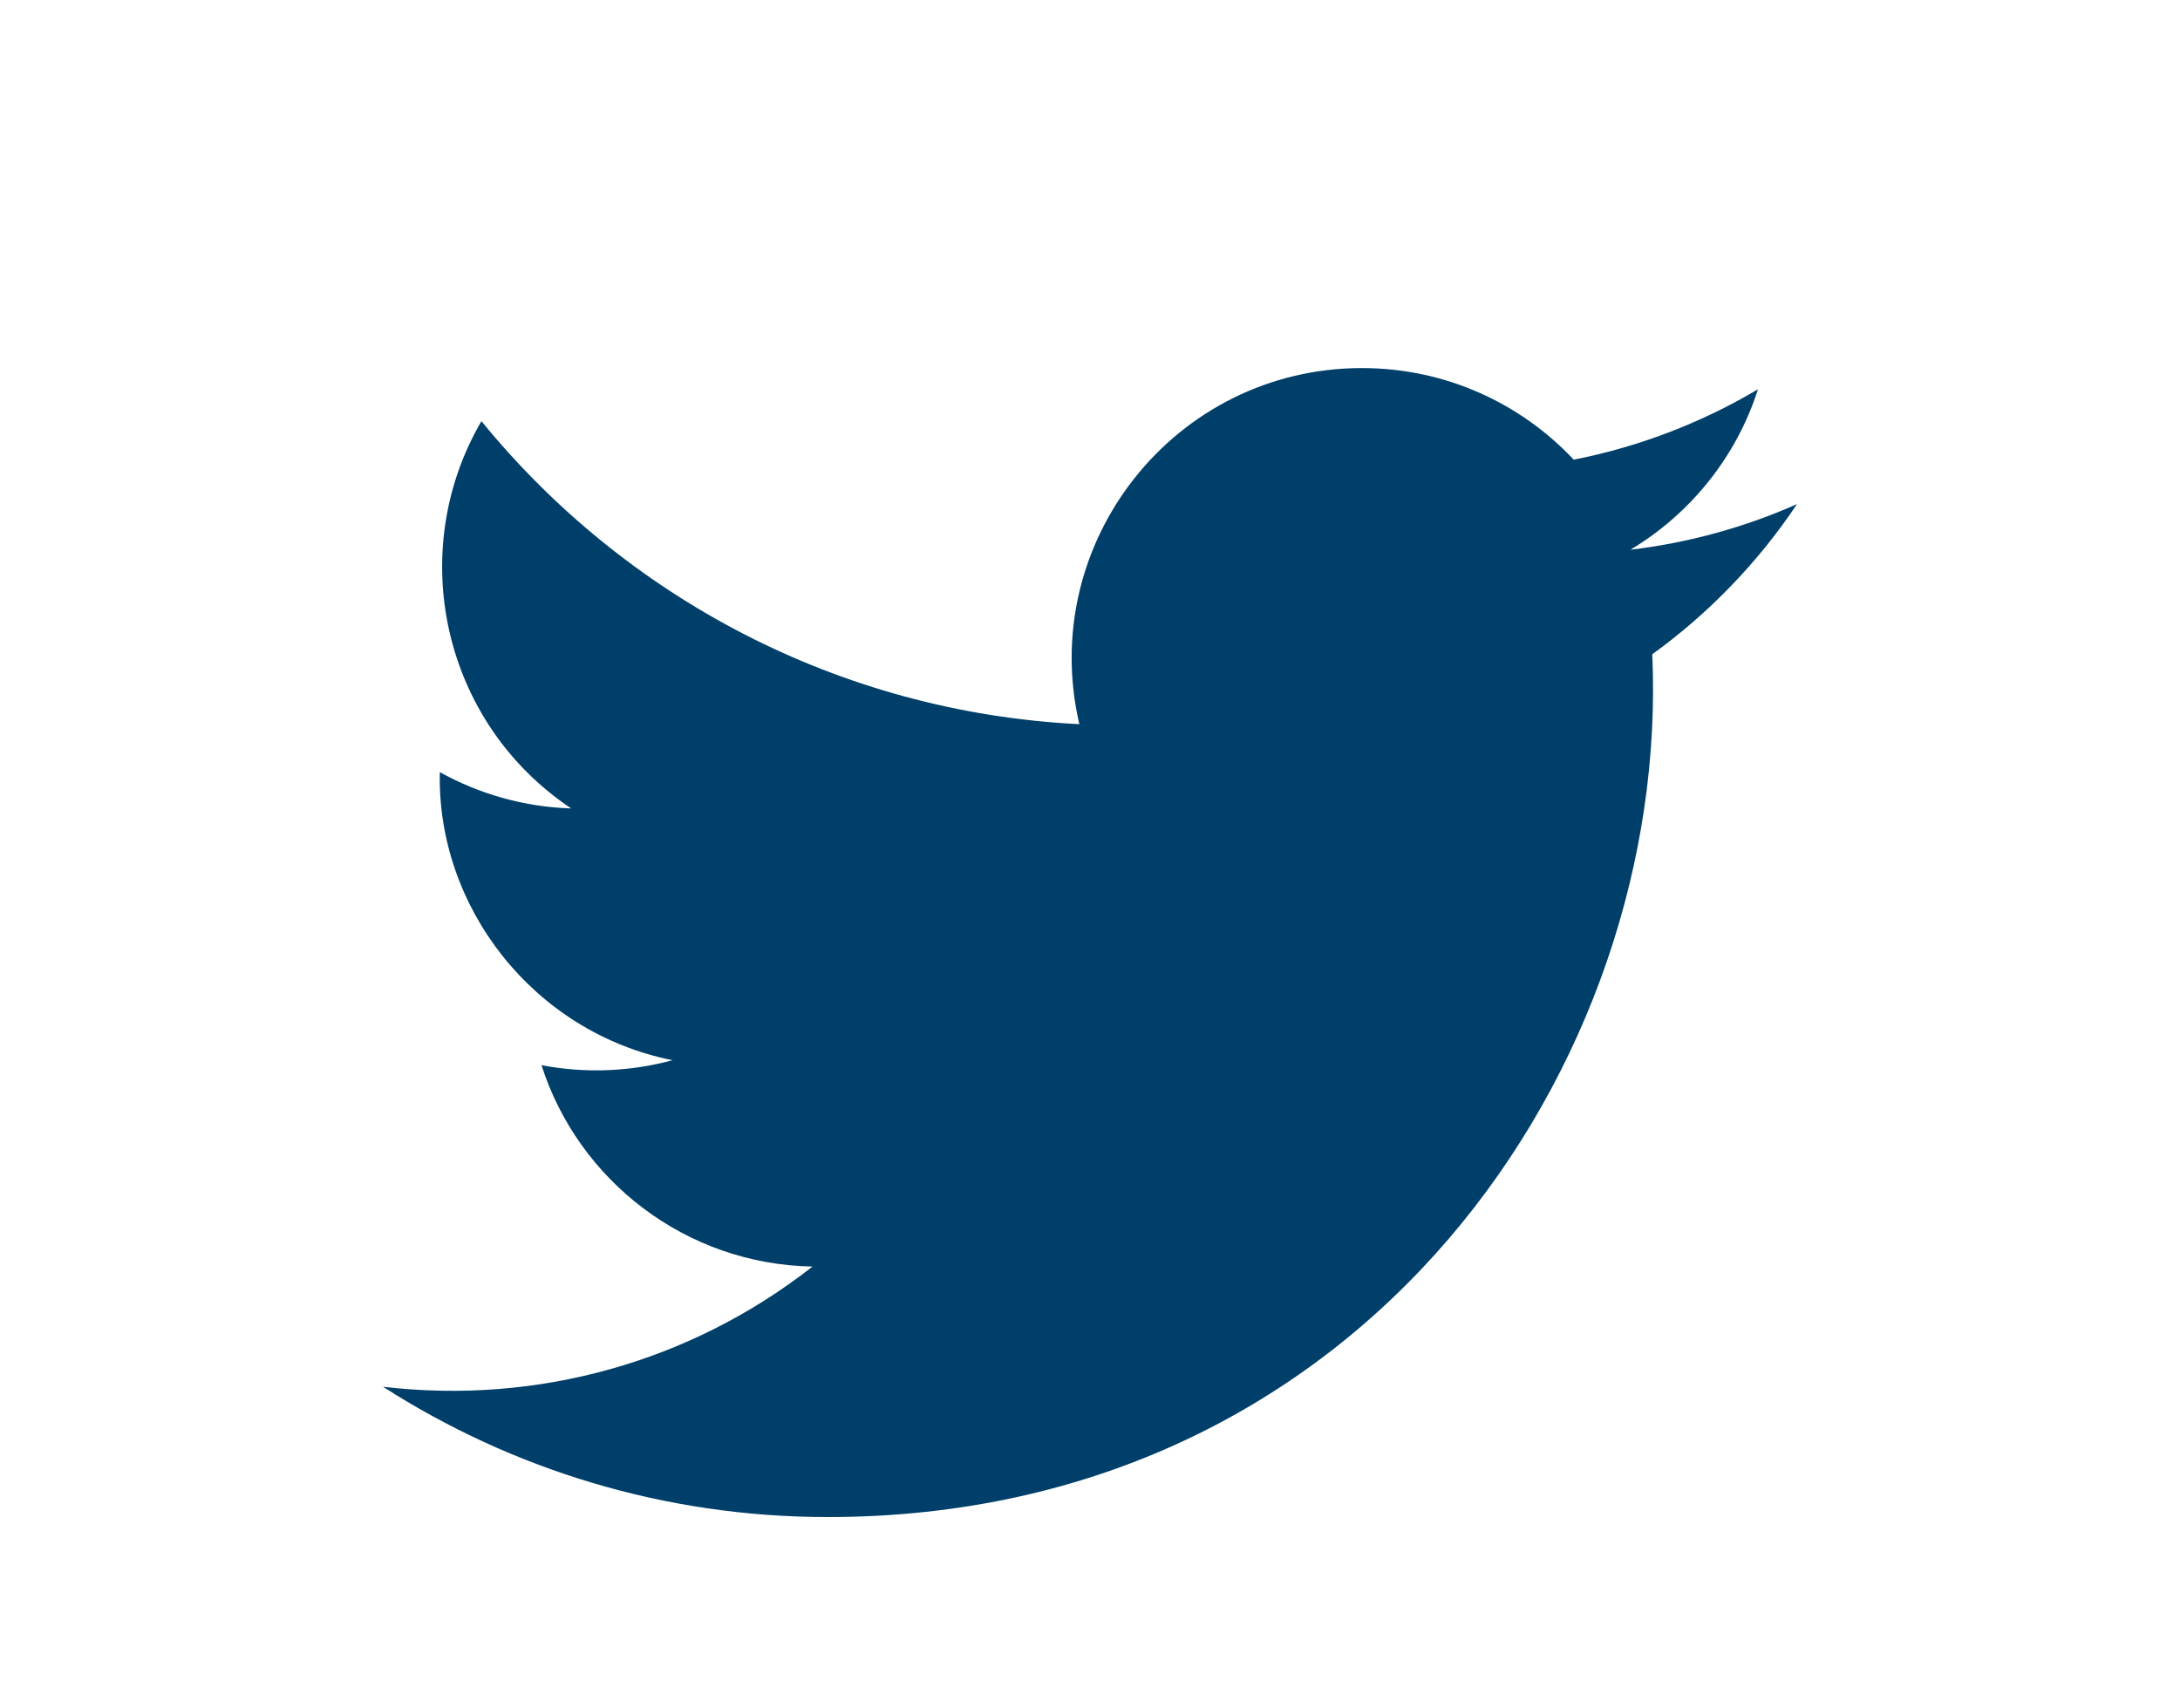 <?xml version="1.0" encoding="utf-8"?>
<!-- Generator: Adobe Illustrator 17.0.0, SVG Export Plug-In . SVG Version: 6.00 Build 0)  -->
<!DOCTYPE svg PUBLIC "-//W3C//DTD SVG 1.1//EN" "http://www.w3.org/Graphics/SVG/1.1/DTD/svg11.dtd">
<svg version="1.1" id="Layer_1" xmlns="http://www.w3.org/2000/svg" xmlns:xlink="http://www.w3.org/1999/xlink" x="0px" y="0px"
	 width="37px" height="29px" viewBox="0 0 37 29" enable-background="new 0 0 37 29" xml:space="preserve">
<path fill="#003F6A" d="M30.5,8.557c-0.883,0.392-1.832,0.656-2.828,0.775c1.017-0.609,1.798-1.574,2.165-2.724
	c-0.951,0.564-2.005,0.974-3.127,1.195c-0.897-0.957-2.178-1.555-3.594-1.555c-3.179,0-5.515,2.966-4.797,6.045
	c-4.091-0.205-7.719-2.165-10.148-5.144c-1.29,2.213-0.669,5.108,1.523,6.574c-0.806-0.026-1.566-0.247-2.229-0.616
	c-0.054,2.281,1.581,4.415,3.949,4.89c-0.693,0.188-1.452,0.232-2.224,0.084c0.626,1.956,2.444,3.379,4.6,3.419
	c-2.07,1.623-4.678,2.348-7.29,2.04c2.179,1.397,4.768,2.212,7.548,2.212c9.142,0,14.307-7.721,13.995-14.646
	C29.005,10.411,29.84,9.544,30.5,8.557z"/>
</svg>
